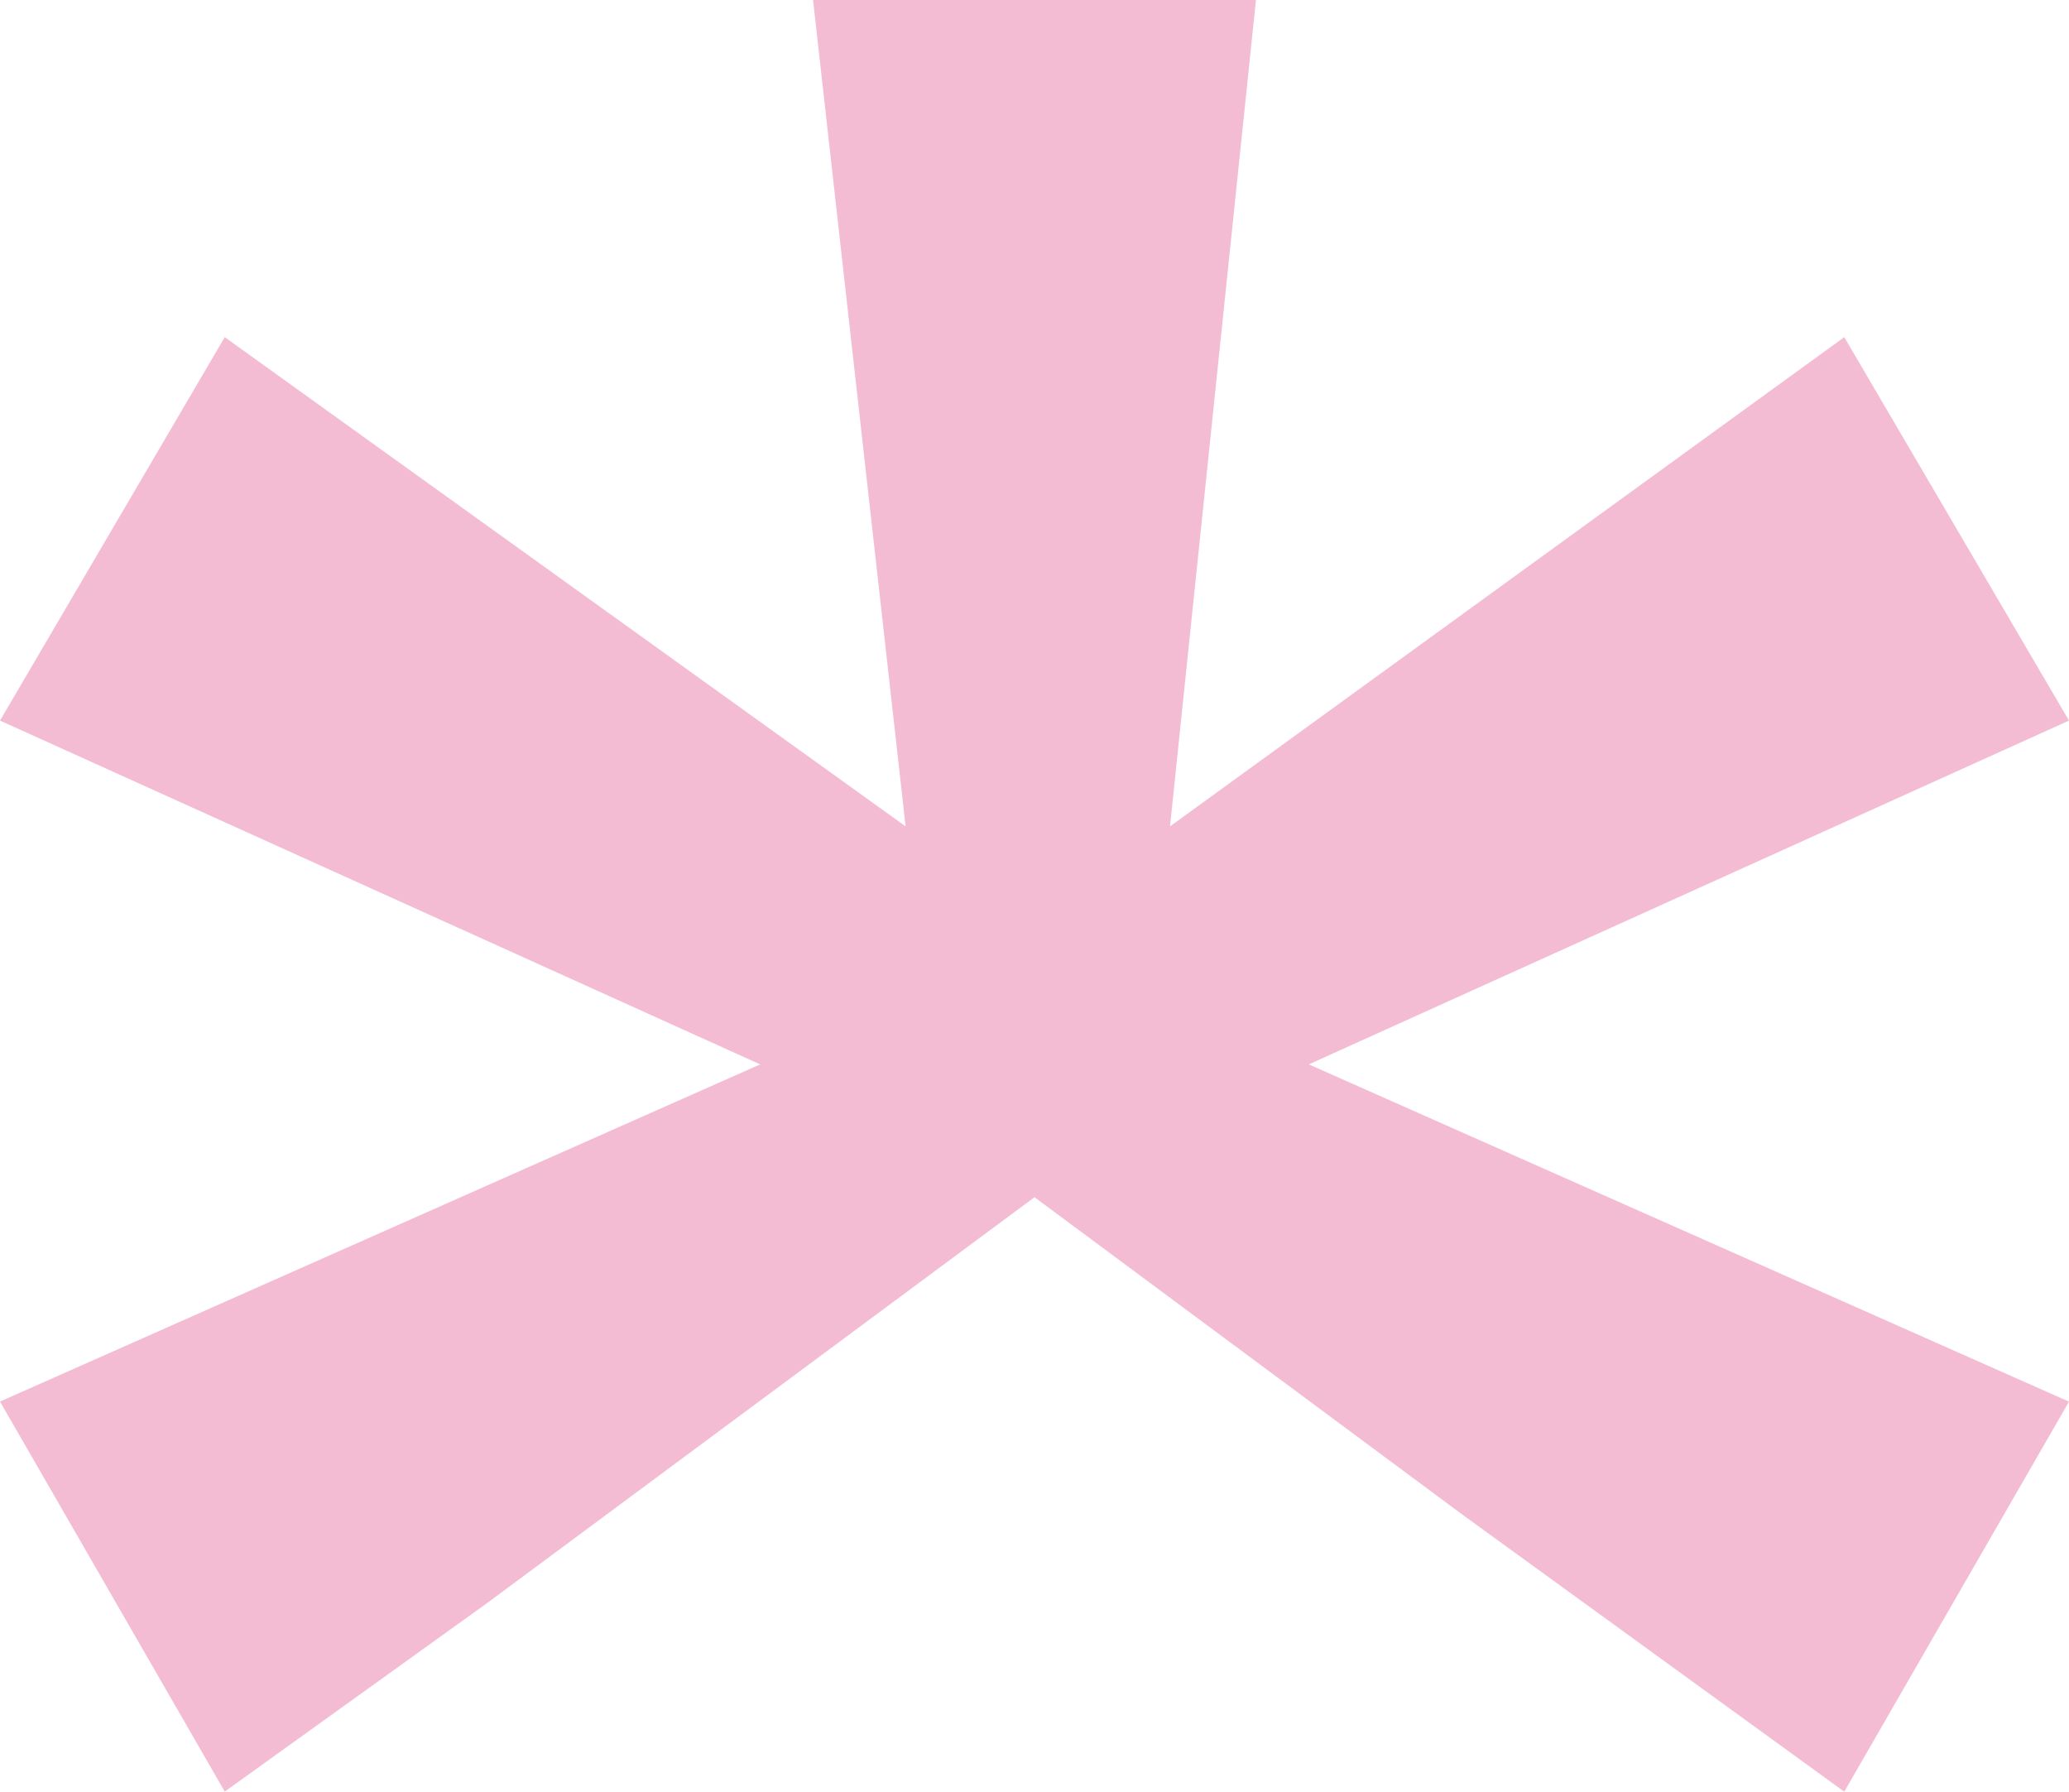<svg xmlns="http://www.w3.org/2000/svg" width="69.166" height="59.885" viewBox="0 0 69.166 59.885"><path id="Trac&#xE9;_494" data-name="Trac&#xE9; 494" d="M27.18.5l3.094,27.622L7.513,11.77,0,24.587,25.412,36.078,0,47.348,7.513,60.385l8.779-6.307,18.291-13.56,14.292,10.6,12.778,9.27,7.513-13.037L43.753,36.078,69.166,24.587,61.653,11.77,39.113,28.123,41.986.5Z" transform="translate(0 -0.501)" fill="#f4bcd3"></path></svg>